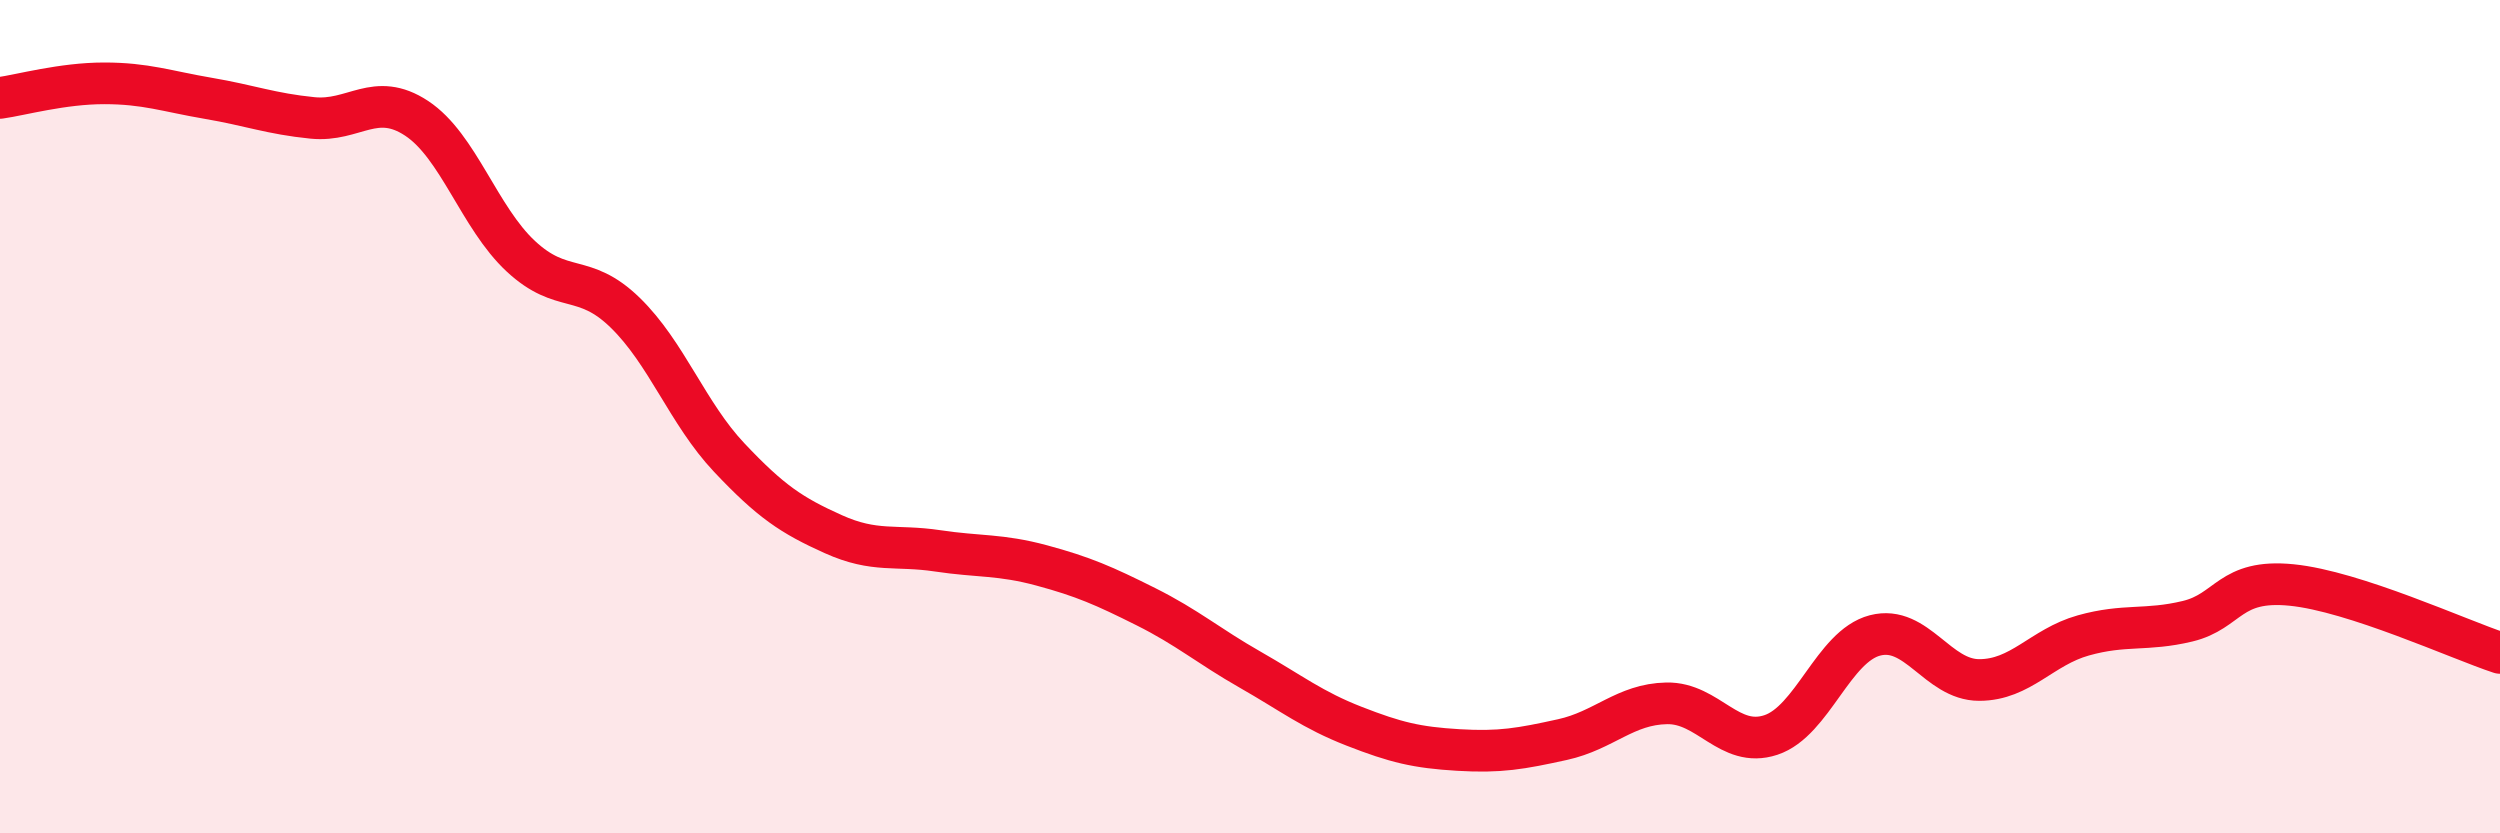 
    <svg width="60" height="20" viewBox="0 0 60 20" xmlns="http://www.w3.org/2000/svg">
      <path
        d="M 0,2.35 C 0.5,2.28 1.5,2 2.5,2 C 3.5,2 4,2.19 5,2.36 C 6,2.53 6.5,2.73 7.5,2.83 C 8.5,2.93 9,2.18 10,2.84 C 11,3.5 11.5,5.22 12.5,6.15 C 13.5,7.08 14,6.53 15,7.5 C 16,8.47 16.5,9.92 17.5,10.98 C 18.5,12.04 19,12.37 20,12.82 C 21,13.27 21.5,13.07 22.5,13.22 C 23.5,13.37 24,13.3 25,13.57 C 26,13.84 26.5,14.06 27.5,14.56 C 28.5,15.06 29,15.5 30,16.07 C 31,16.64 31.5,17.04 32.5,17.43 C 33.5,17.82 34,17.94 35,18 C 36,18.06 36.5,17.97 37.5,17.75 C 38.5,17.53 39,16.9 40,16.88 C 41,16.86 41.5,17.97 42.5,17.64 C 43.5,17.31 44,15.51 45,15.25 C 46,14.99 46.5,16.32 47.5,16.32 C 48.5,16.32 49,15.53 50,15.25 C 51,14.97 51.5,15.15 52.5,14.91 C 53.5,14.67 53.5,13.89 55,14.04 C 56.5,14.19 59,15.34 60,15.67L60 20L0 20Z"
        fill="#EB0A25"
        opacity="0.1"
        stroke-linecap="round"
        stroke-linejoin="round"
      />
      <path
        d="M 0,2.35 C 0.5,2.28 1.5,2 2.5,2 C 3.5,2 4,2.19 5,2.36 C 6,2.53 6.5,2.73 7.5,2.83 C 8.5,2.93 9,2.18 10,2.84 C 11,3.5 11.5,5.22 12.5,6.15 C 13.5,7.08 14,6.53 15,7.5 C 16,8.47 16.5,9.92 17.5,10.98 C 18.5,12.04 19,12.37 20,12.82 C 21,13.27 21.5,13.07 22.5,13.22 C 23.5,13.37 24,13.3 25,13.57 C 26,13.84 26.5,14.06 27.5,14.56 C 28.5,15.06 29,15.5 30,16.07 C 31,16.64 31.5,17.04 32.5,17.43 C 33.5,17.82 34,17.94 35,18 C 36,18.06 36.5,17.97 37.5,17.75 C 38.5,17.53 39,16.9 40,16.88 C 41,16.86 41.5,17.97 42.5,17.64 C 43.5,17.31 44,15.51 45,15.25 C 46,14.99 46.5,16.32 47.5,16.32 C 48.5,16.32 49,15.53 50,15.25 C 51,14.97 51.5,15.15 52.5,14.91 C 53.5,14.67 53.5,13.89 55,14.04 C 56.5,14.19 59,15.34 60,15.67"
        stroke="#EB0A25"
        stroke-width="1"
        fill="none"
        stroke-linecap="round"
        stroke-linejoin="round"
      />
    </svg>
  